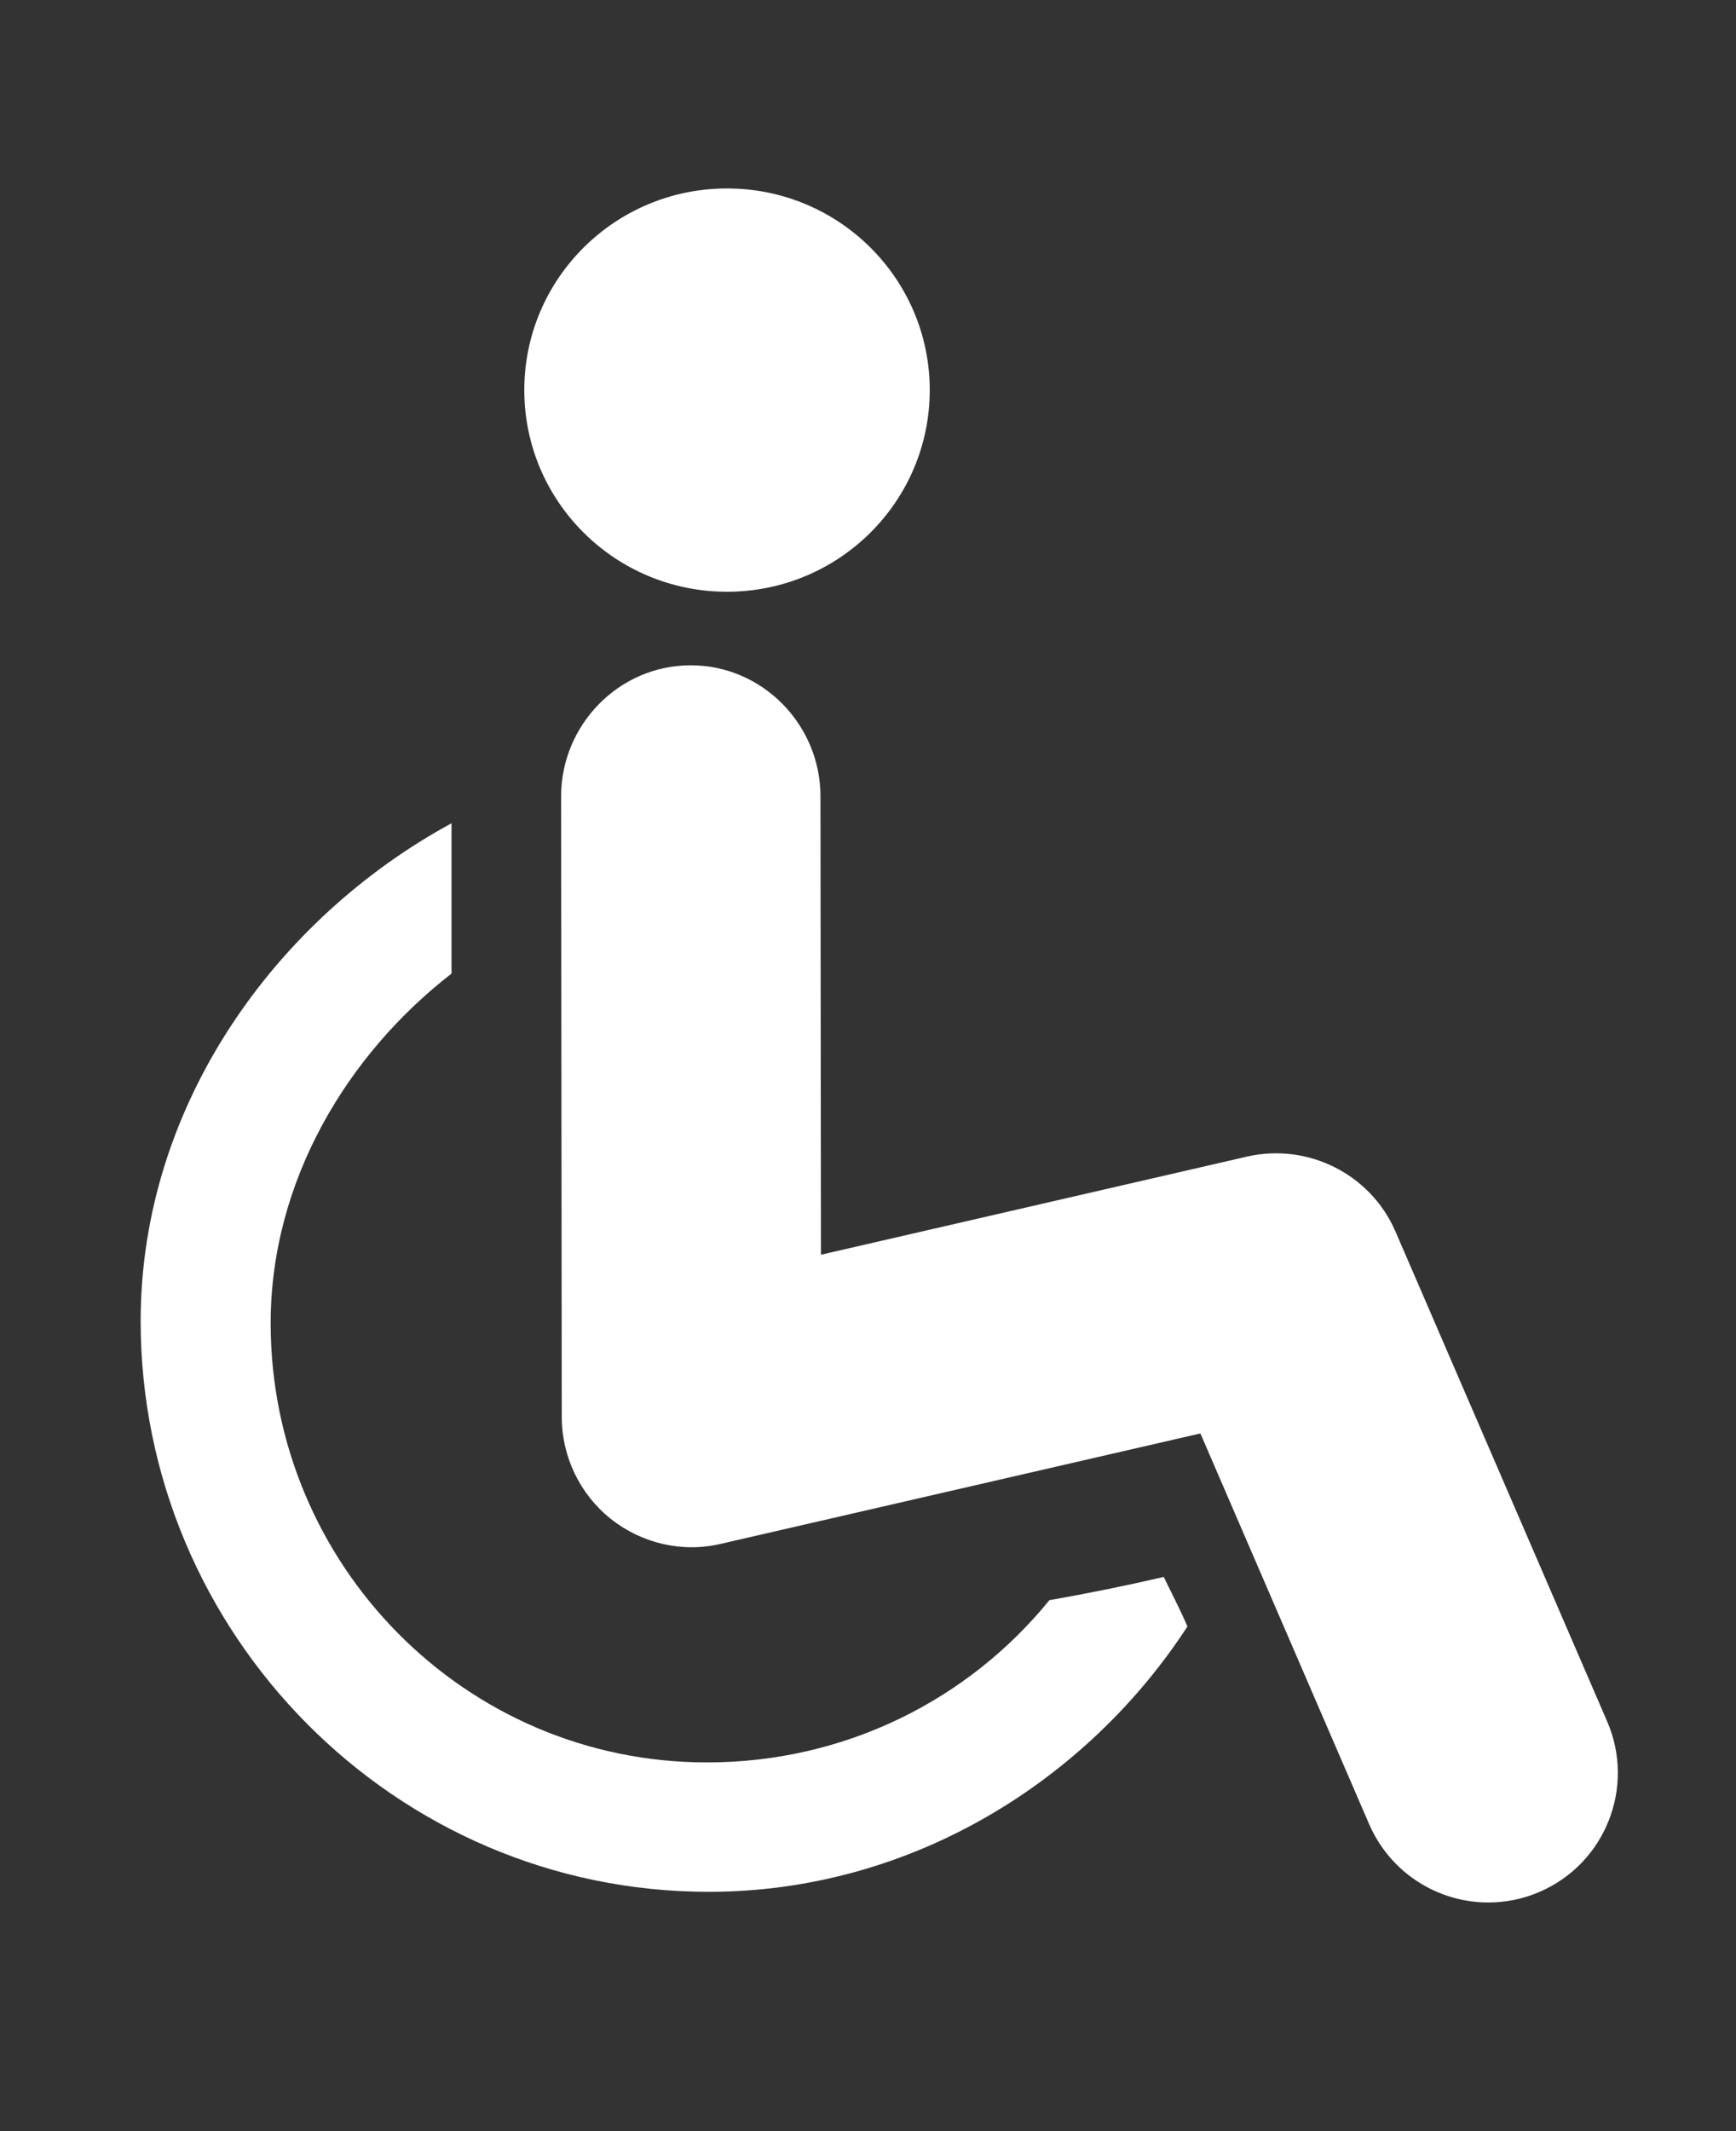<?xml version="1.0" encoding="utf-8"?>
<!-- Generator: Adobe Illustrator 16.0.0, SVG Export Plug-In . SVG Version: 6.00 Build 0)  -->
<!DOCTYPE svg PUBLIC "-//W3C//DTD SVG 1.1//EN" "http://www.w3.org/Graphics/SVG/1.1/DTD/svg11.dtd">
<svg version="1.1" id="Capa_1" xmlns="http://www.w3.org/2000/svg" xmlns:xlink="http://www.w3.org/1999/xlink" x="0px" y="0px"
	 width="32.25px" height="39.583px" viewBox="-0.417 -3.5 32.25 39.583" enable-background="new -0.417 -3.5 32.25 39.583"
	 xml:space="preserve">
<rect x="-0.417" y="-3.5" width="32.25" height="39.583" fill="#333333" stroke="none"/>
<g>
	<g>
		<path fill="#FFFFFF" d="M19.077,26.219c-1.494,1.839-3.781,3.013-6.361,3.013c-4.502,0-8.105-3.681-8.105-8.157
			c0-2.651,1.437-5.005,3.36-6.493V11.79c-3.254,1.766-5.775,5.227-5.775,9.246c0,5.802,4.716,10.599,10.551,10.599
			c3.768,0,7.035-2.067,8.896-4.929c-0.138-0.313-0.291-0.614-0.441-0.919C20.496,25.951,19.789,26.094,19.077,26.219z"/>
		<ellipse fill="#FFFFFF" cx="13.089" cy="3.745" rx="3.766" ry="3.745"/>
		<path fill="#FFFFFF" d="M29.44,28.472l-3.933-9.1c-0.461-1.064-1.618-1.648-2.752-1.393l-7.921,1.824l-0.009-8.517
			c-0.002-1.33-1.08-2.43-2.409-2.43c0,0-0.002,0-0.003,0c-1.33,0-2.406,1.105-2.406,2.434l0.012,11.528
			c0,0.732,0.336,1.434,0.91,1.89c0.574,0.457,1.326,0.632,2.038,0.466l8.916-2.052l3.135,7.257c0.396,0.91,1.281,1.454,2.213,1.454
			c0.318,0,0.645-0.062,0.955-0.198C29.407,31.108,29.967,29.69,29.44,28.472z"/>
	</g>
</g>
</svg>
